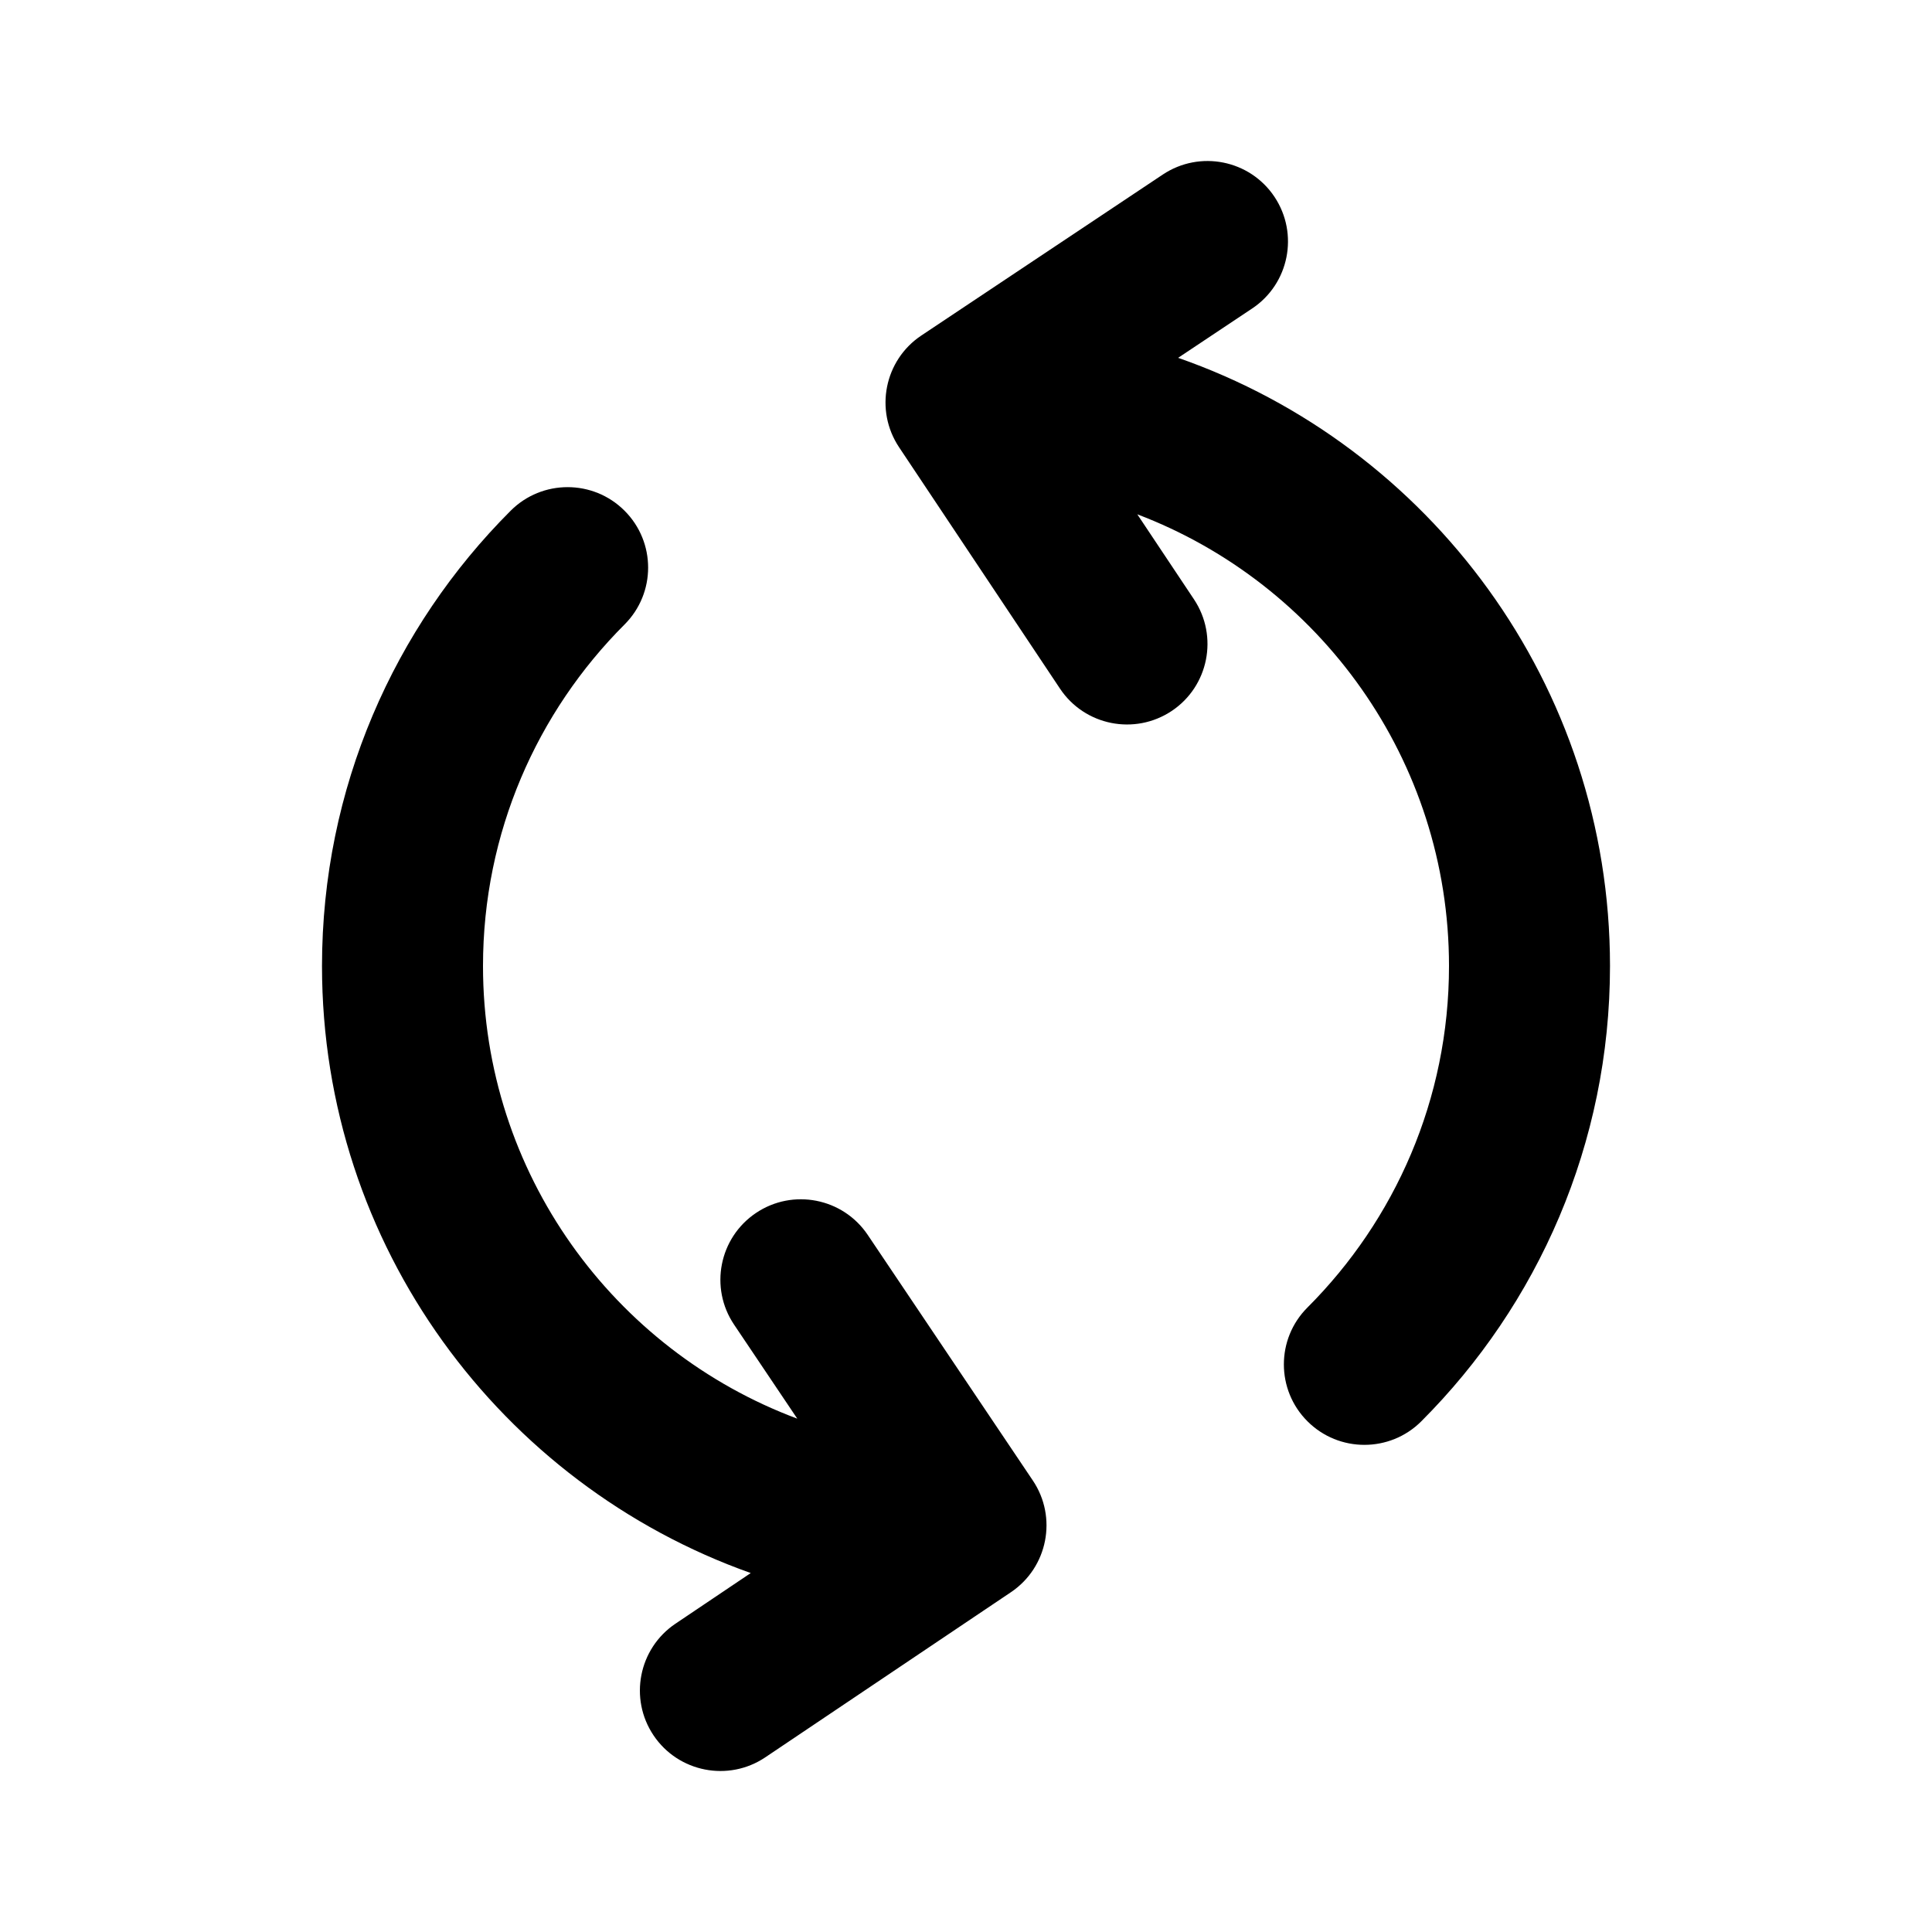 <?xml version="1.0" encoding="UTF-8" standalone="no"?>
<!DOCTYPE svg PUBLIC "-//W3C//DTD SVG 1.1//EN" "http://www.w3.org/Graphics/SVG/1.1/DTD/svg11.dtd">
<svg width="100%" height="100%" viewBox="0 0 24 24" version="1.1" xmlns="http://www.w3.org/2000/svg" xmlns:xlink="http://www.w3.org/1999/xlink" xml:space="preserve" xmlns:serif="http://www.serif.com/" style="fill-rule:evenodd;clip-rule:evenodd;stroke-linejoin:round;stroke-miterlimit:2;">
    <g transform="matrix(1,0,0,1,-68,-34)">
        <g transform="matrix(1,0,0,1,-74,34)">
            <rect id="reload" x="142" y="0" width="24" height="24" style="fill:none;"/>
            <g id="reload1" serif:id="reload">
                <g transform="matrix(1,0,0,1,74,-34)">
                    <g id="expanded">
                        <path d="M77.326,53.541C74.224,52.44 72,49.478 72,46C72,43.792 72.896,41.792 74.344,40.344C74.734,39.954 75.368,39.954 75.758,40.344C76.149,40.734 76.149,41.368 75.758,41.758C74.672,42.844 74,44.344 74,46C74,48.574 75.625,50.772 77.904,51.623L77.119,50.455C76.811,49.997 76.933,49.376 77.391,49.068C77.849,48.76 78.471,48.882 78.779,49.34L80.83,52.391C81.138,52.849 81.016,53.471 80.558,53.779L77.507,55.83C77.049,56.138 76.427,56.016 76.119,55.558C75.811,55.1 75.933,54.478 76.391,54.17L77.326,53.541ZM82.128,40.389L82.832,41.445C83.138,41.905 83.014,42.526 82.555,42.832C82.095,43.138 81.474,43.014 81.168,42.555L79.168,39.555C78.862,39.095 78.986,38.474 79.445,38.168L82.445,36.168C82.905,35.862 83.526,35.986 83.832,36.445C84.138,36.905 84.014,37.526 83.555,37.832C83.555,37.832 83.117,38.124 82.635,38.445C85.758,39.535 88,42.508 88,46C88,48.208 87.104,50.208 85.656,51.656C85.266,52.046 84.632,52.046 84.242,51.656C83.851,51.266 83.851,50.632 84.242,50.242C85.328,49.156 86,47.656 86,46C86,43.438 84.39,41.248 82.128,40.389Z"/>
                    </g>
                </g>
            </g>
        </g>
    </g>
</svg>
